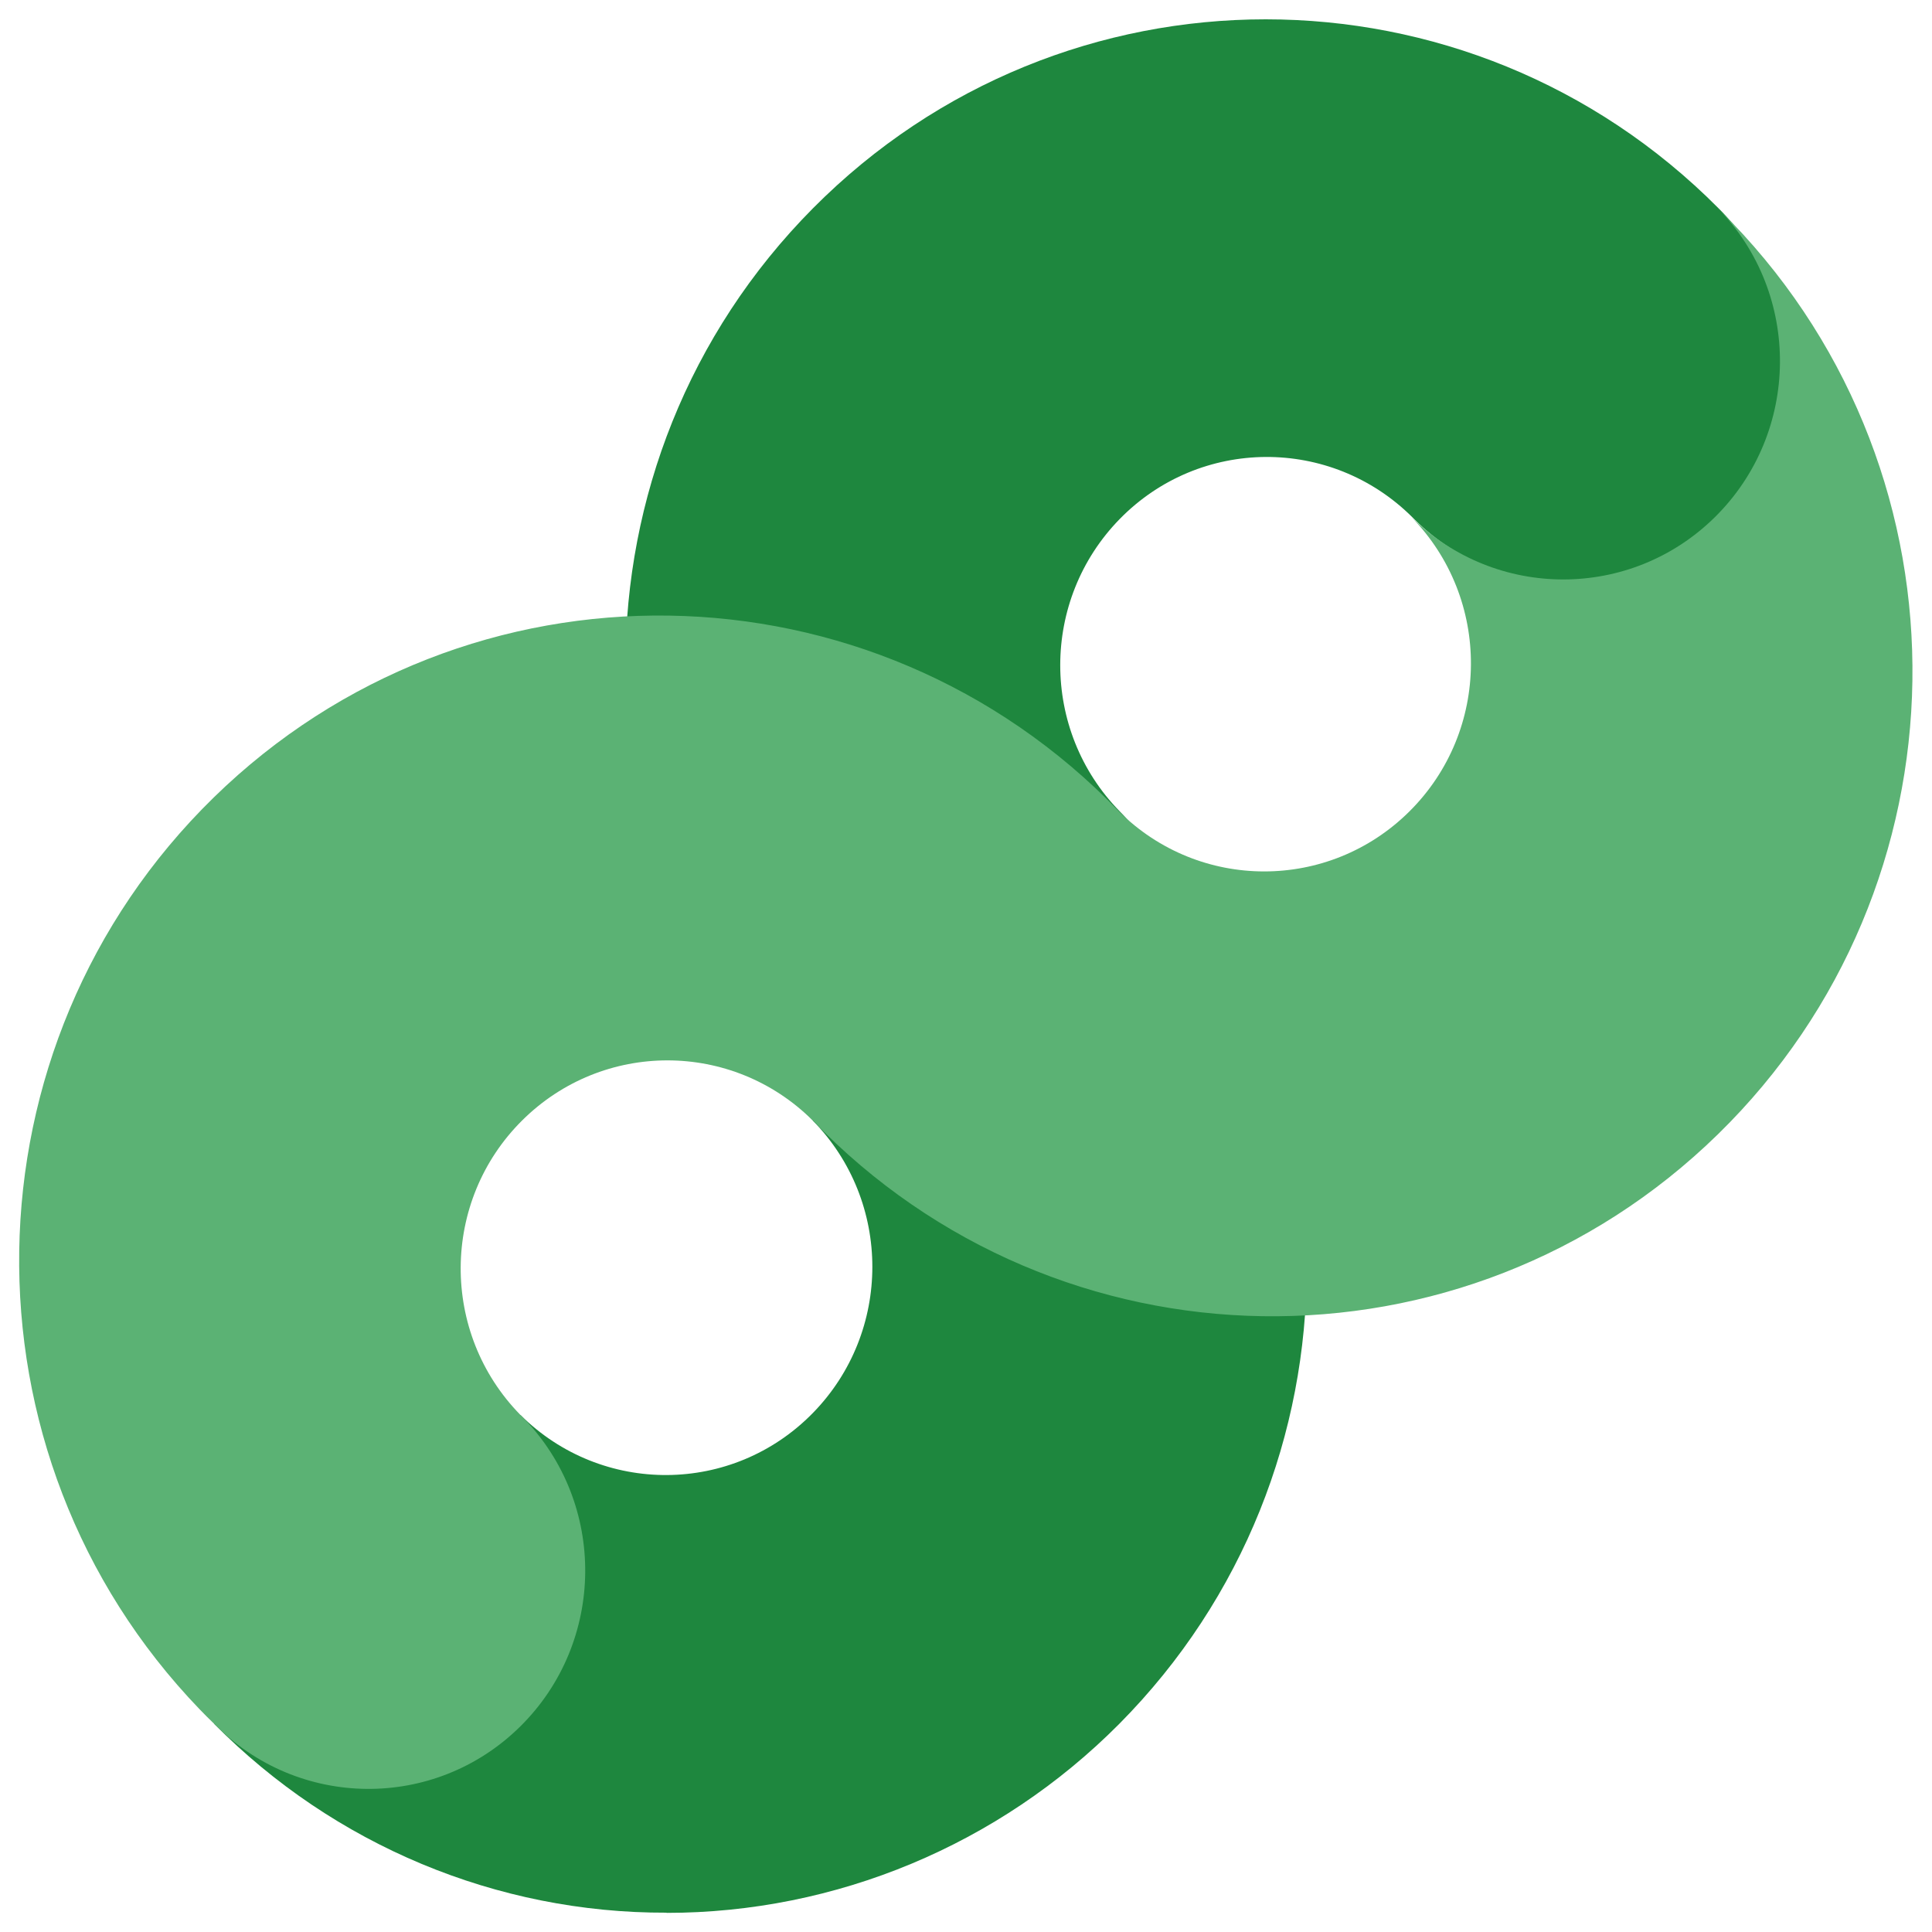<?xml version="1.0" encoding="UTF-8"?>
<svg id="Layer_1" data-name="Layer 1" xmlns="http://www.w3.org/2000/svg" viewBox="0 0 100 100">
  <defs>
    <style>
      .cls-1 {
        fill: #5bb274;
      }

      .cls-1, .cls-2 {
        stroke-width: 0px;
      }

      .cls-2 {
        fill: #1e873e;
      }
    </style>
  </defs>
  <g id="Group_3592" data-name="Group 3592">
    <g id="Group_2377" data-name="Group 2377">
      <path id="Path_1322" data-name="Path 1322" class="cls-2" d="M50.01,61.3c-2.98,0-5.83-1.19-7.93-3.31-12.94-13.04-12.94-34.17,0-47.21,12.94-13.04,33.92-13.04,46.87,0,4.42,4.37,4.49,11.53.15,15.98-4.34,4.45-11.44,4.52-15.86.15-.05-.05-.1-.1-.15-.15-4.21-4.18-10.98-4.14-15.13.1-4.11,4.2-4.11,10.94,0,15.14,4.38,4.41,4.38,11.57,0,15.98-2.1,2.12-4.96,3.31-7.94,3.31"/>
      <path id="Path_1323" data-name="Path 1323" class="cls-2" d="M34.51,99c-8.79.03-17.23-3.5-23.43-9.78l15.86-15.98c4.21,4.18,10.98,4.14,15.13-.1,4.11-4.2,4.11-10.94,0-15.14l15.86-15.98c12.94,13.04,12.94,34.17,0,47.21-6.22,6.26-14.65,9.78-23.44,9.78"/>
      <path id="Path_1324" data-name="Path 1324" class="cls-1" d="M88.92,10.78c4.34,4.45,4.27,11.61-.15,15.98-4.36,4.31-11.35,4.31-15.72,0,4.15,4.24,4.11,11.06-.1,15.24-4.17,4.14-10.86,4.14-15.03,0-12.74-13.23-33.72-13.56-46.86-.72-13.14,12.84-13.46,33.97-.72,47.2.24.25.48.49.73.73,4.34,4.45,11.44,4.52,15.86.15s4.49-11.53.15-15.98c-.05-.05-.1-.1-.15-.15-4.15-4.24-4.11-11.06.1-15.24,4.17-4.14,10.86-4.14,15.03,0,12.74,13.23,33.72,13.56,46.86.72,13.14-12.84,13.46-33.97.72-47.2-.24-.25-.48-.49-.73-.73"/>
    </g>
  </g>
</svg>